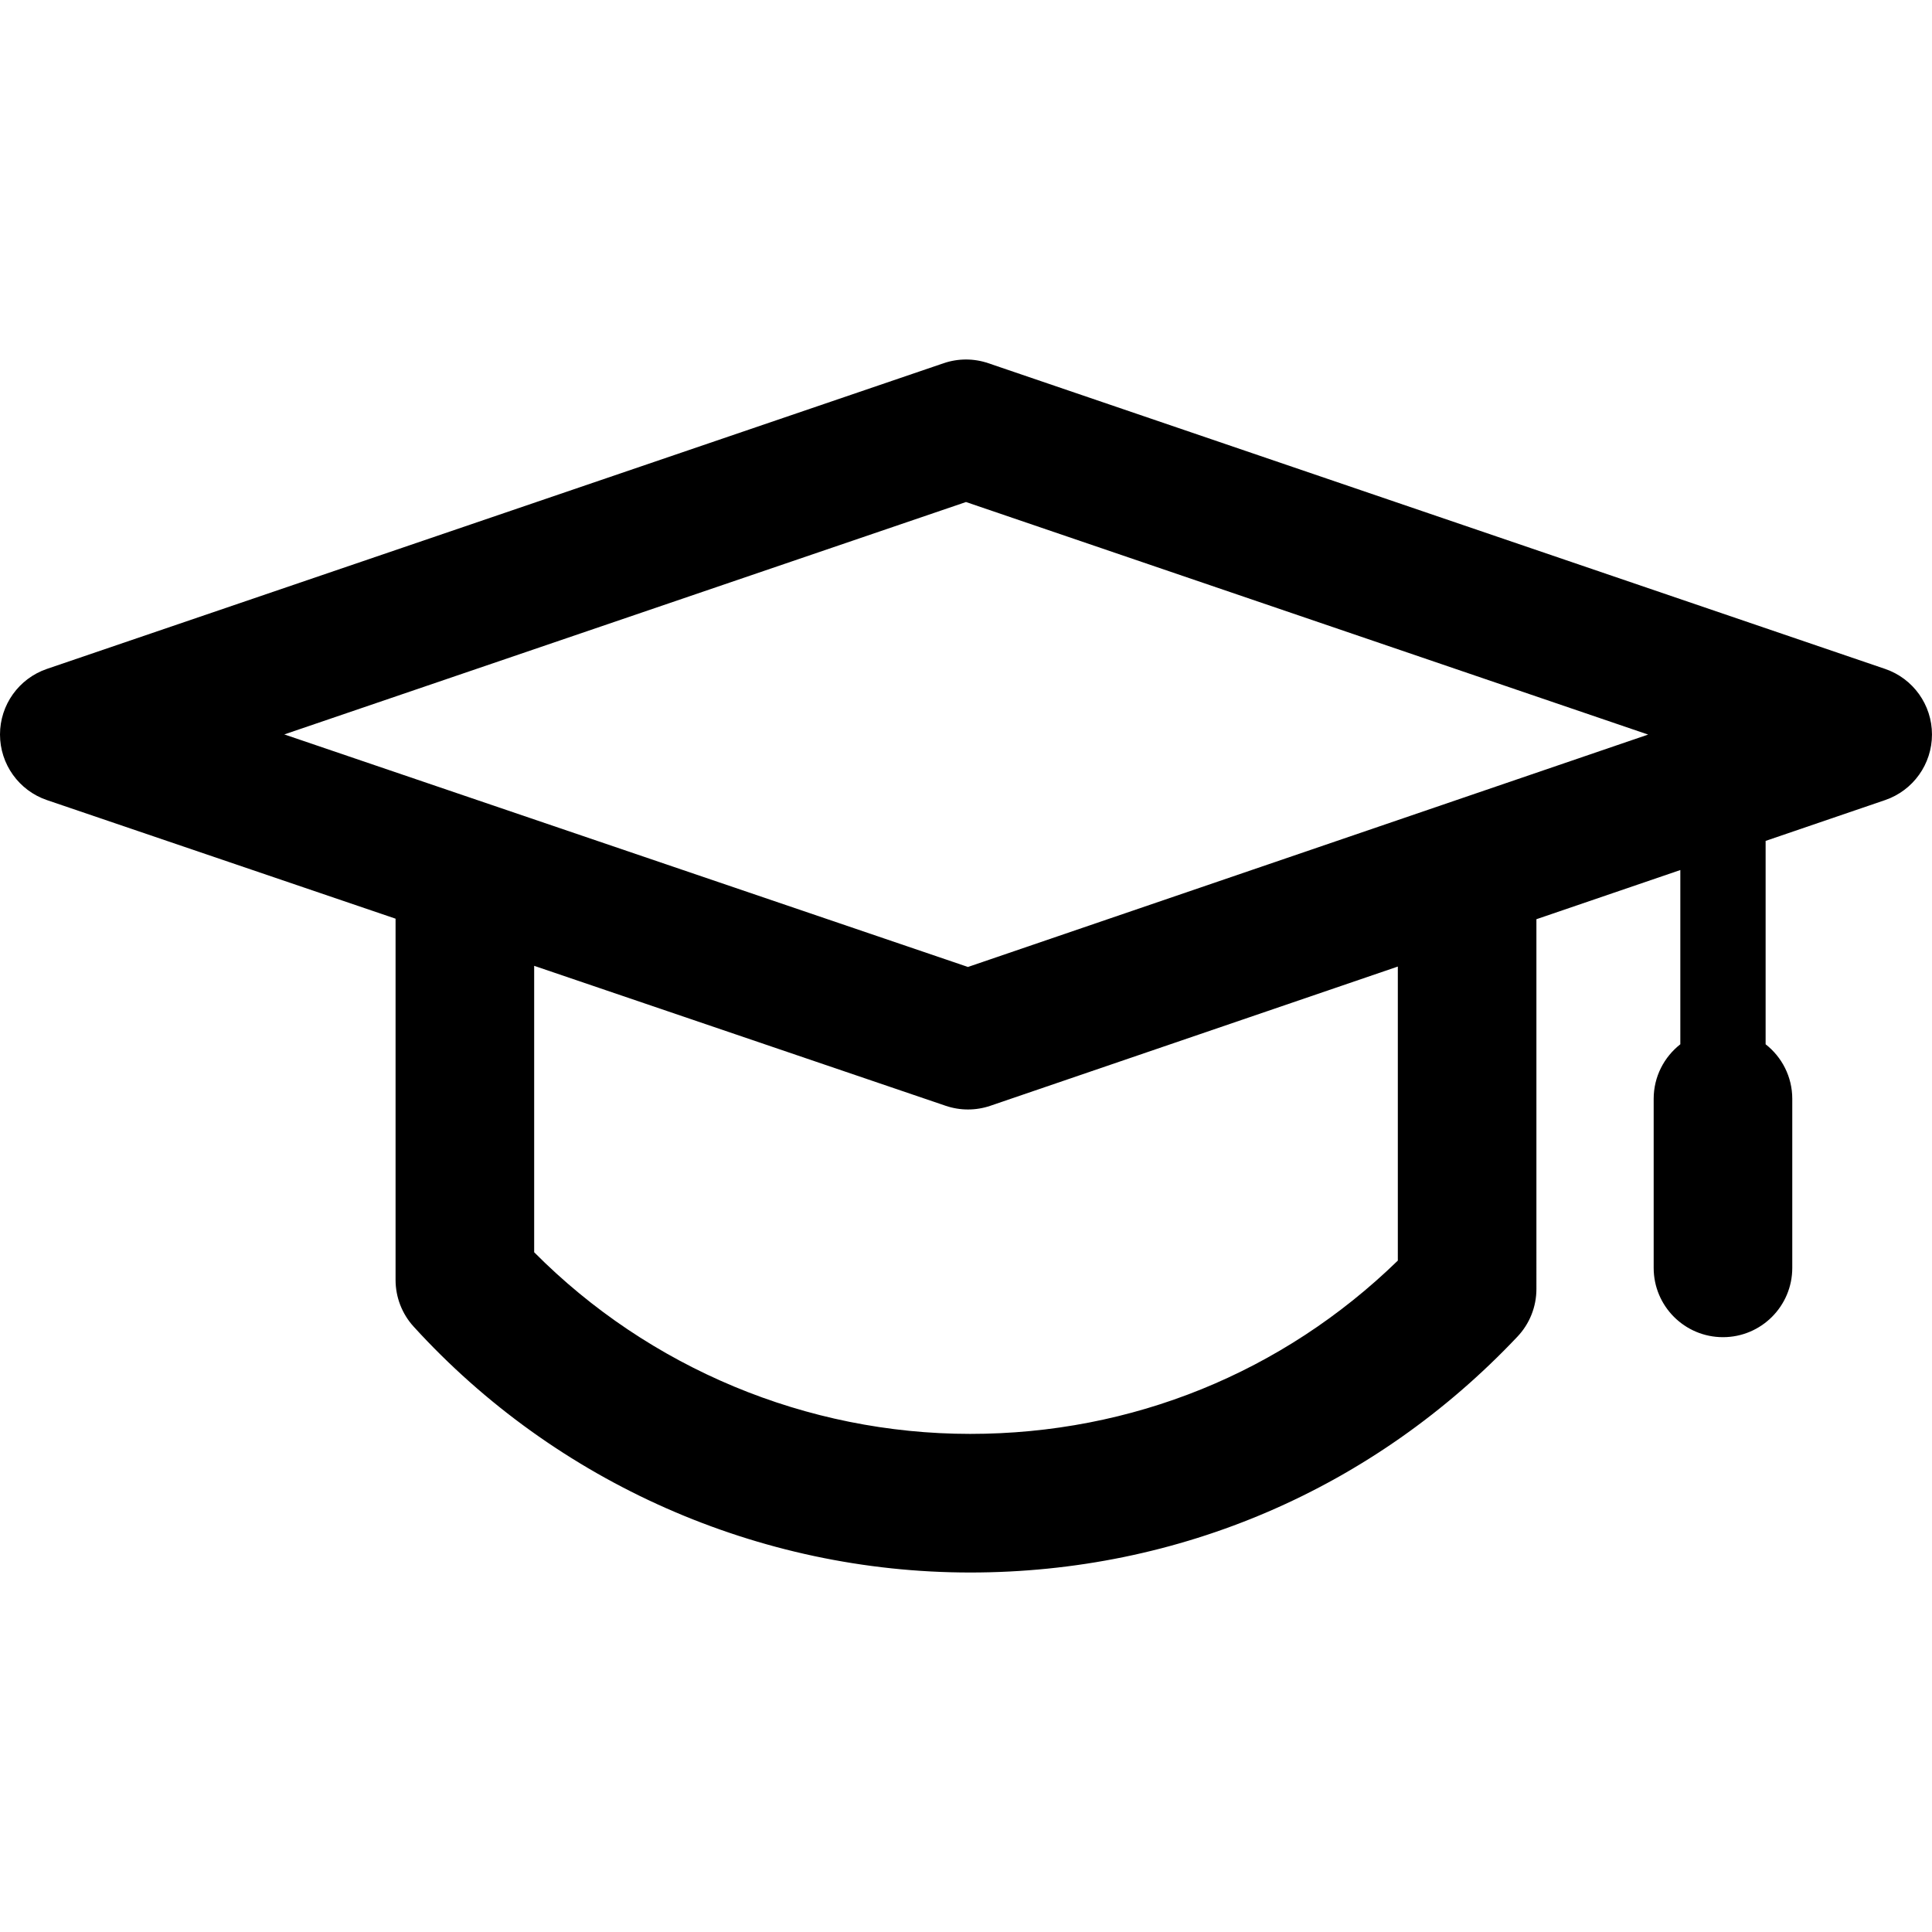 <?xml version="1.0" encoding="iso-8859-1"?>
<!-- Generator: Adobe Illustrator 18.0.0, SVG Export Plug-In . SVG Version: 6.00 Build 0)  -->
<!DOCTYPE svg PUBLIC "-//W3C//DTD SVG 1.1//EN" "http://www.w3.org/Graphics/SVG/1.1/DTD/svg11.dtd">
<svg version="1.1" id="Capa_1" xmlns="http://www.w3.org/2000/svg" xmlns:xlink="http://www.w3.org/1999/xlink" x="0px" y="0px"
	 viewBox="0 0 181.207 181.207" style="enable-background:new 0 0 181.207 181.207;" xml:space="preserve">
<g>
	<path d="M176.805,62.738L92.701,34.067c-1.361-0.464-2.834-0.464-4.195,0L4.402,62.738C1.77,63.636-0.001,66.11,0,68.892
		c0.001,2.783,1.772,5.256,4.407,6.152l32.694,11.121v33.883c0,1.62,0.604,3.181,1.695,4.378
		c13.356,14.657,32.383,23.063,52.2,23.063c19.622,0,37.853-7.858,51.333-22.127c1.141-1.207,1.775-2.804,1.775-4.464V86.215
		l13.498-4.612v16.343c-1.52,1.19-2.5,3.037-2.5,5.116v15.855c0,3.59,2.91,6.5,6.5,6.5s6.5-2.91,6.5-6.5v-15.855
		c0-2.08-0.98-3.927-2.5-5.116V78.87l11.205-3.828c2.631-0.899,4.399-3.373,4.398-6.153
		C181.206,66.108,179.437,63.635,176.805,62.738z M131.105,118.235c-10.799,10.501-24.944,16.253-40.108,16.253
		c-15.348,0-30.114-6.18-40.896-17.036V90.587l38.597,13.128c0.679,0.231,1.386,0.346,2.093,0.346c0.71,0,1.421-0.116,2.102-0.349
		l38.213-13.056V118.235z M90.786,90.694L26.664,68.883l63.939-21.797l63.979,21.811L90.786,90.694z"/>
</g>
<g>
</g>
<g>
</g>
<g>
</g>
<g>
</g>
<g>
</g>
<g>
</g>
<g>
</g>
<g>
</g>
<g>
</g>
<g>
</g>
<g>
</g>
<g>
</g>
<g>
</g>
<g>
</g>
<g>
</g>
</svg>
